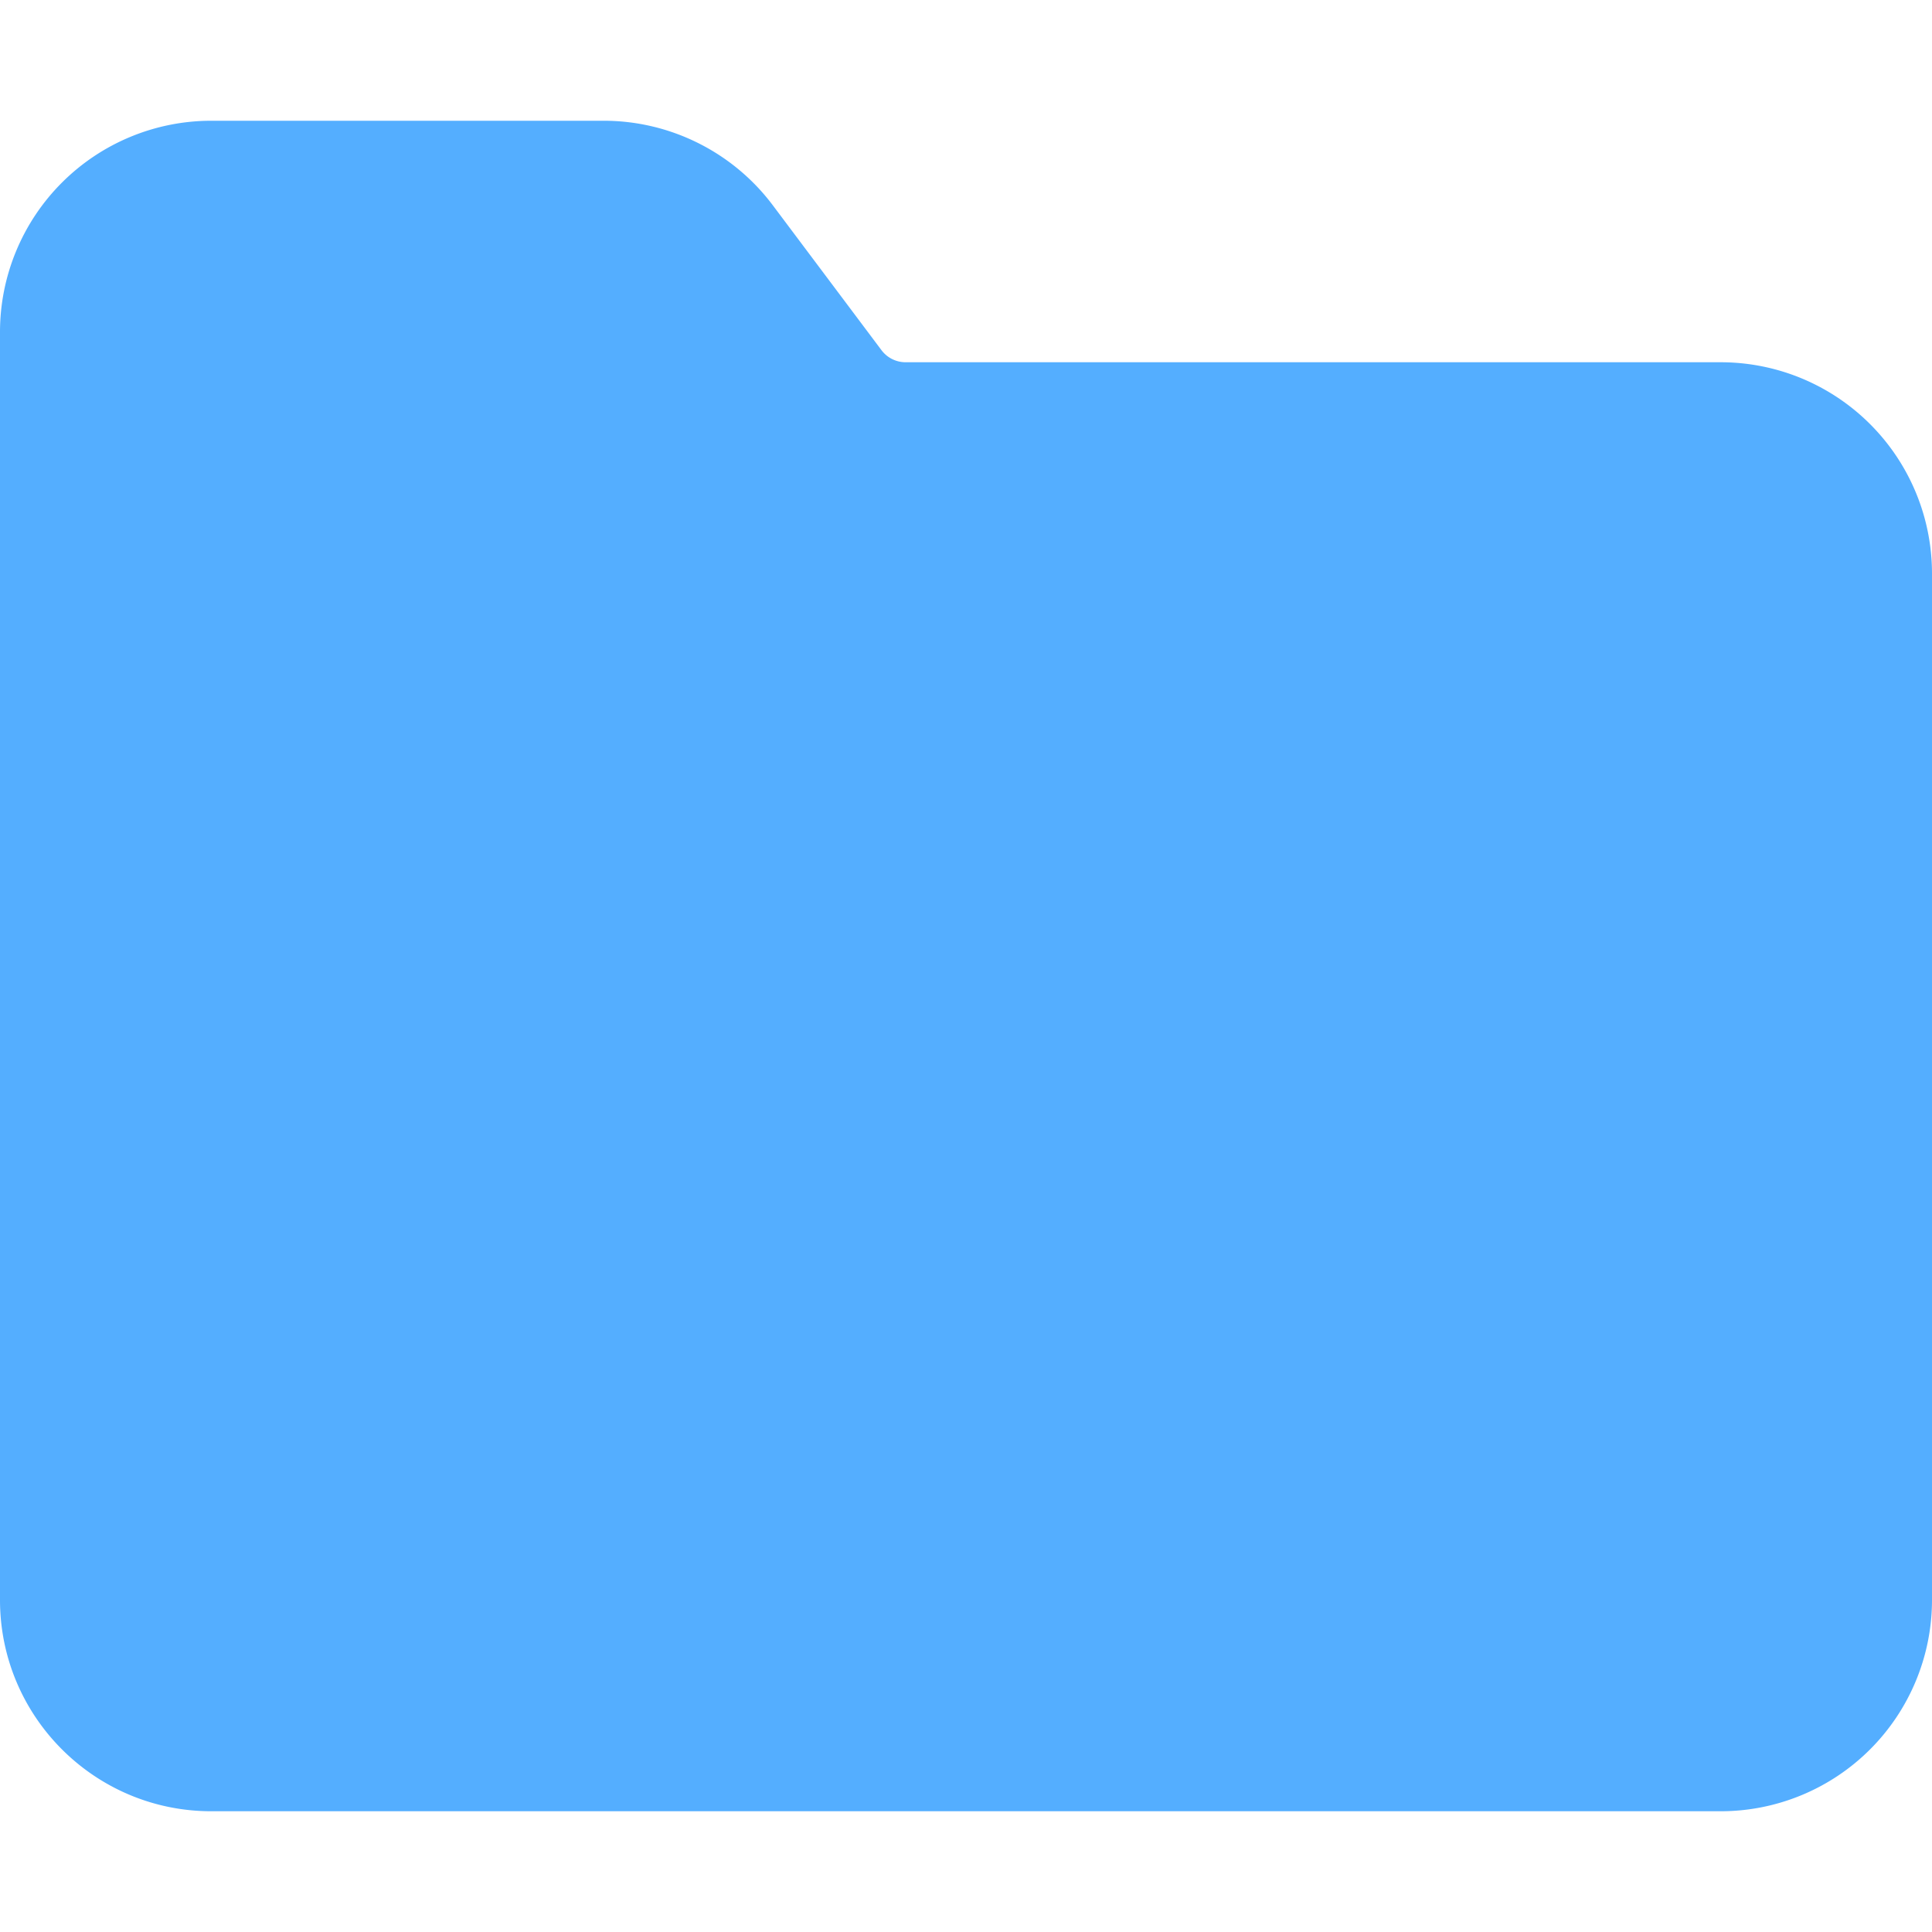 <svg xmlns="http://www.w3.org/2000/svg" aria-hidden="true" focusable="false" class="icon-directory" viewBox="0 0 16 16" width="16" height="16" fill="#54aeff" style="display:inline-block;user-select:none;vertical-align:text-bottom;overflow:visible"><path d="M1.75 1A1.75 1.75 0 0 0 0 2.75v10.5C0 14.216.784 15 1.75 15h12.5A1.75 1.75 0 0 0 16 13.25v-8.5A1.75 1.75 0 0 0 14.25 3H7.5a.25.25 0 0 1-.2-.1l-.9-1.2C6.07 1.26 5.55 1 5 1H1.75Z"></path></svg>